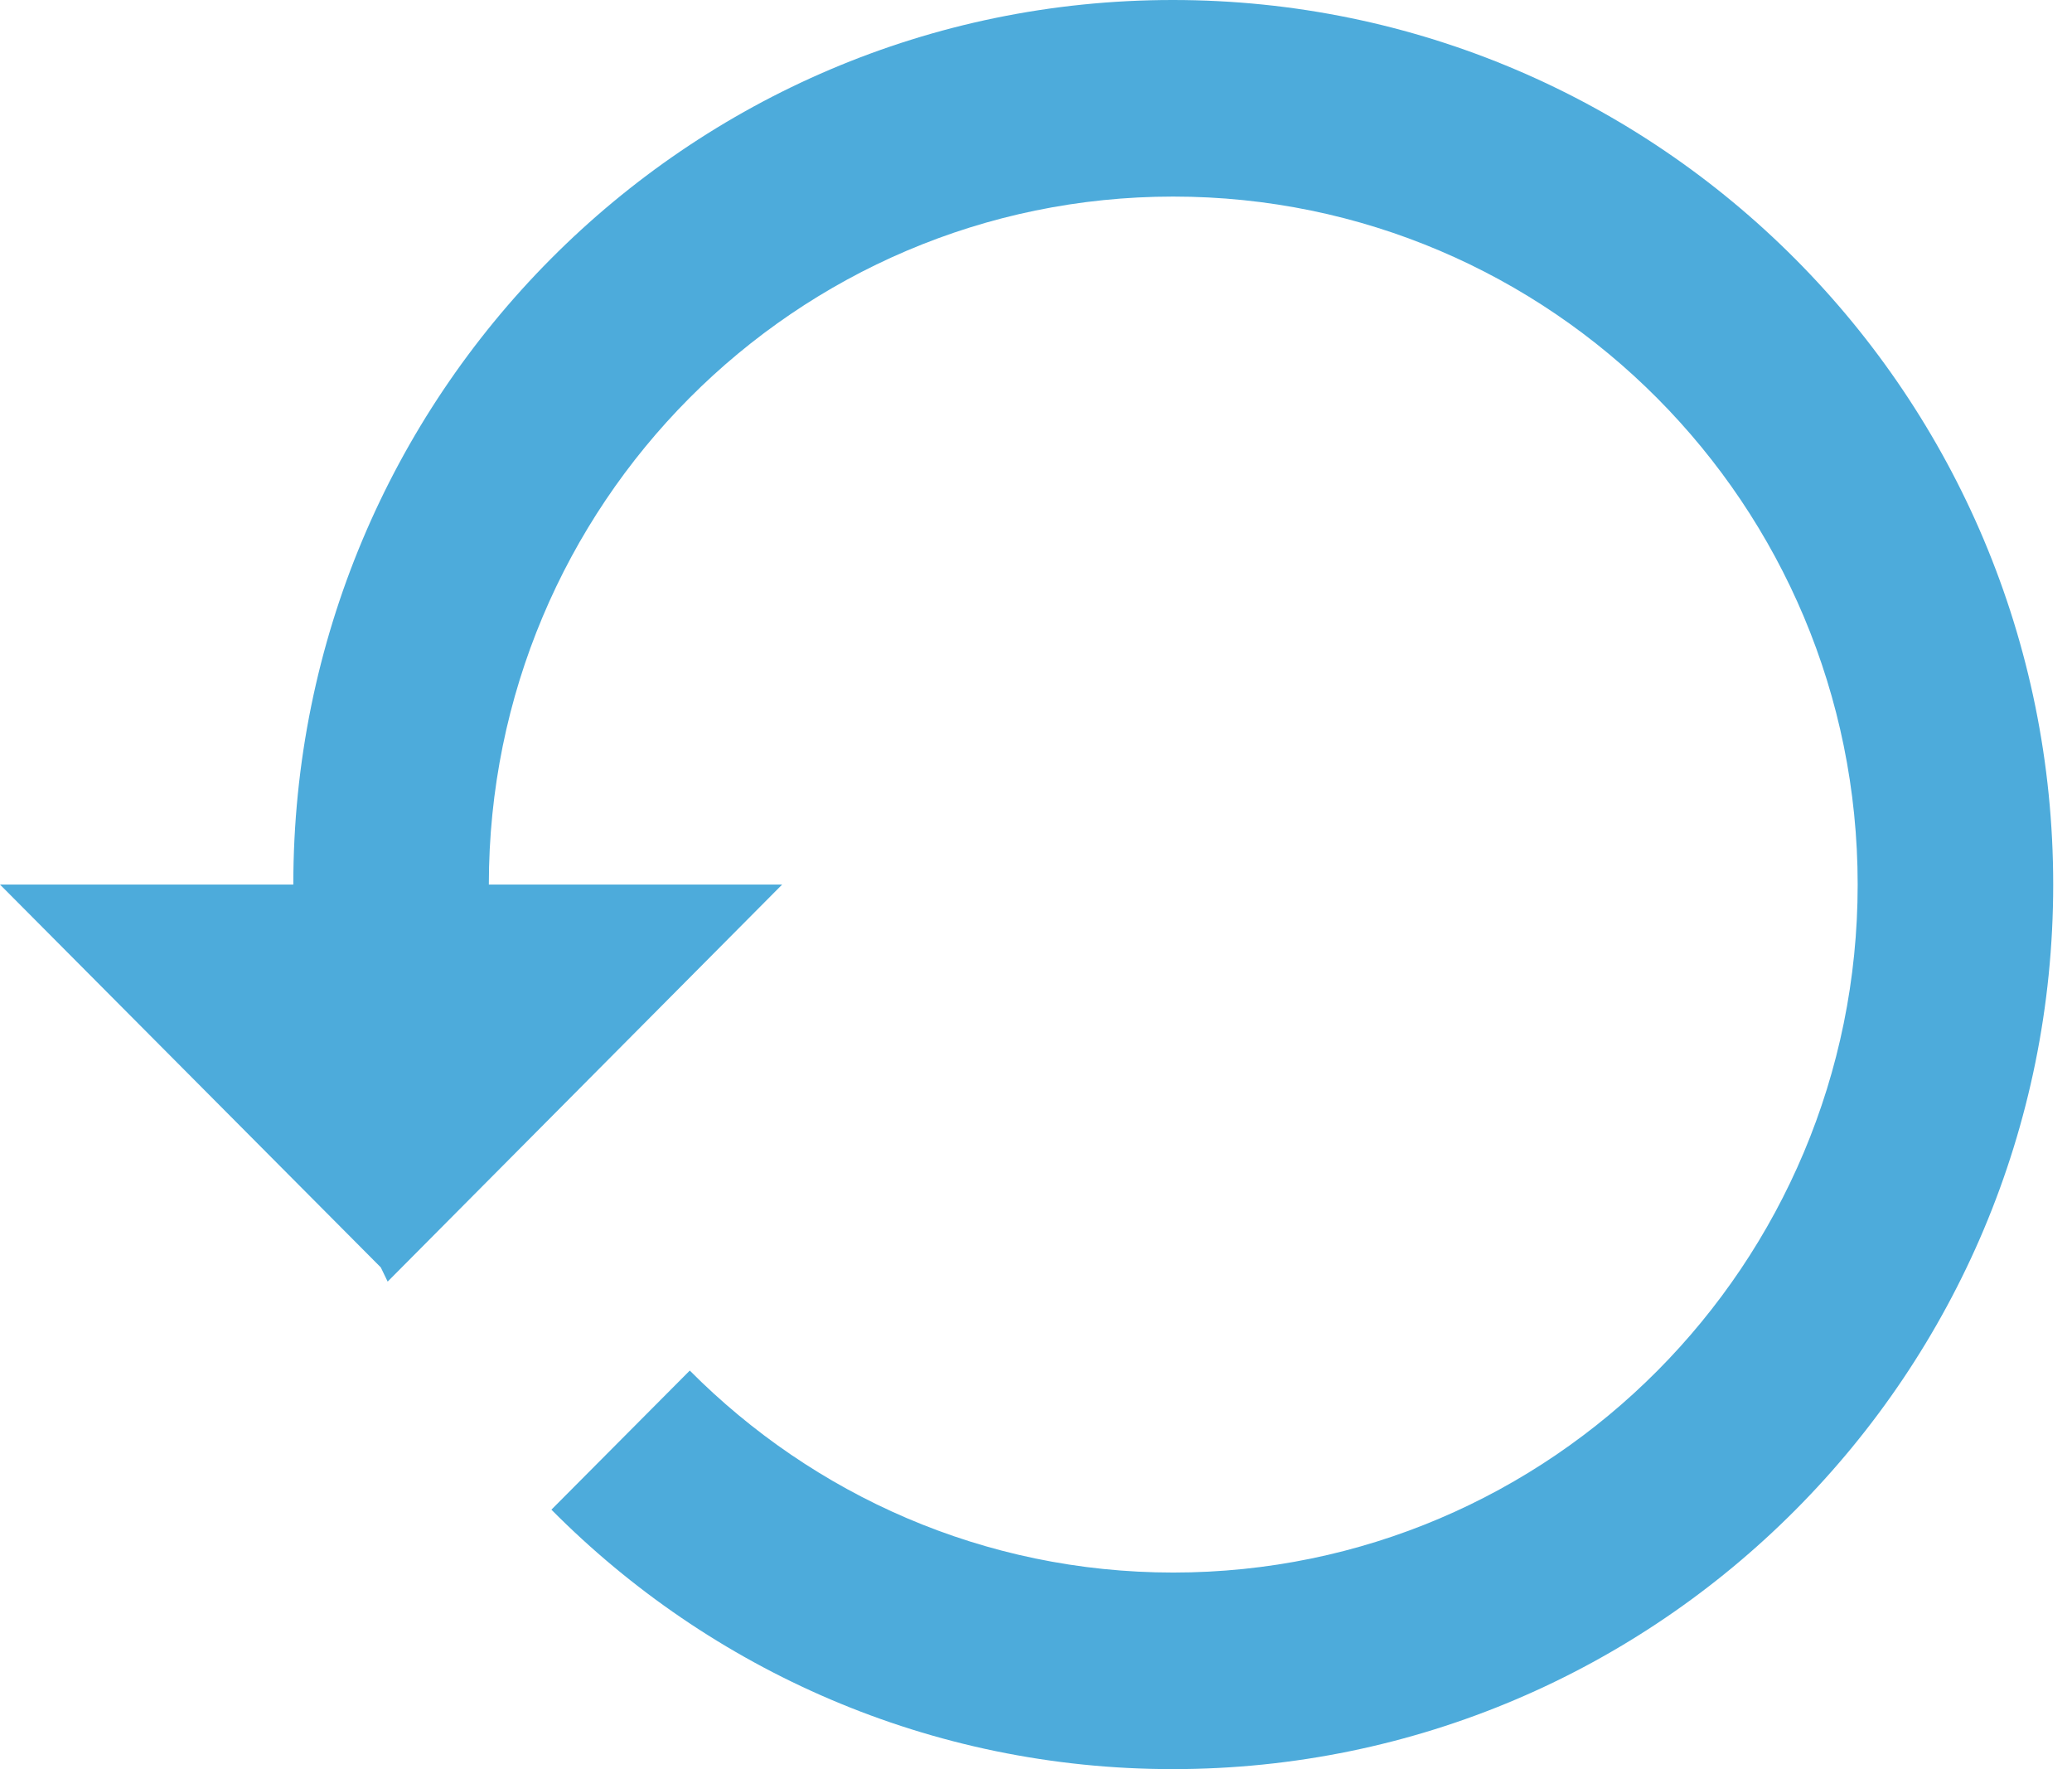 <?xml version="1.0" encoding="utf-8" ?>
<svg xmlns="http://www.w3.org/2000/svg" xmlns:xlink="http://www.w3.org/1999/xlink" width="41" height="35">
	<path fill="#4DABDB" d="M23.206 0C13.581 0 5.804 7.836 5.804 17.5L0 17.5L7.535 25.074L7.671 25.355L15.477 17.5L9.673 17.5C9.673 9.985 15.739 3.889 23.216 3.889C30.693 3.889 36.759 9.985 36.759 17.5C36.759 25.015 30.693 31.111 23.216 31.111C19.472 31.111 16.096 29.575 13.649 27.115L10.911 29.867C14.055 33.036 18.399 35 23.206 35C32.831 35 40.628 27.164 40.628 17.5C40.628 7.836 32.831 0 23.206 0Z"/>
</svg>
